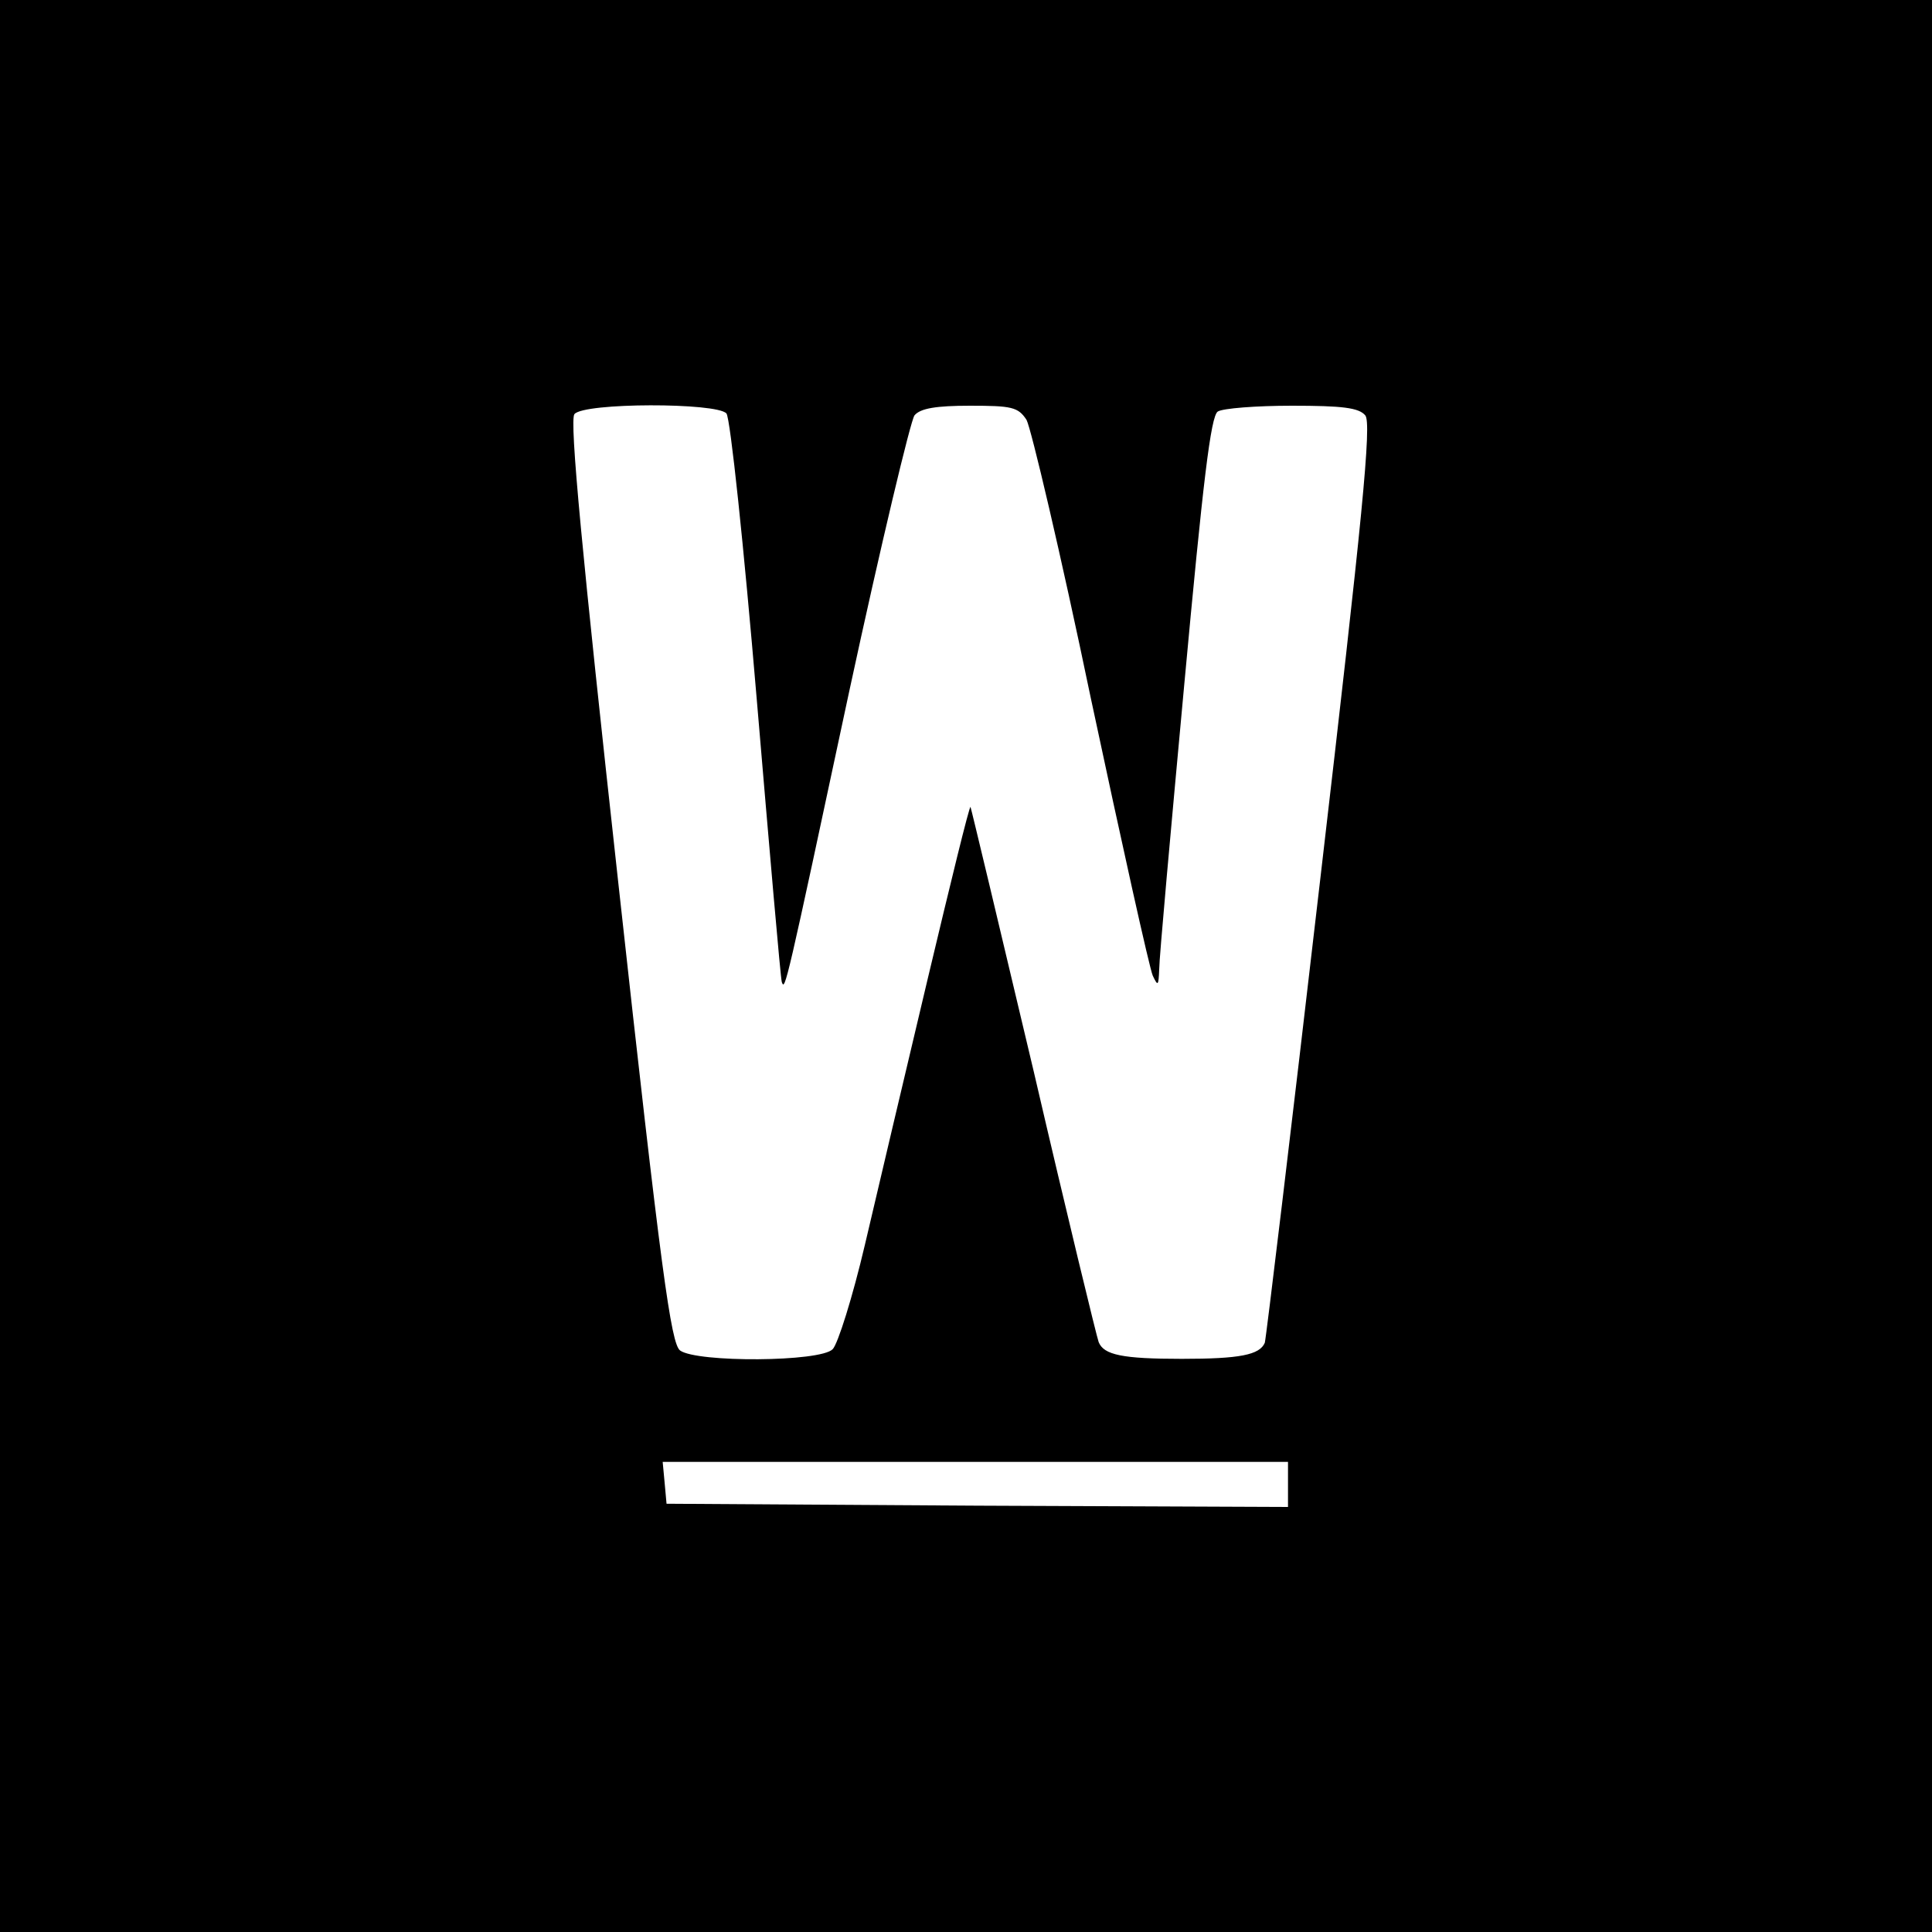 <?xml version="1.0" standalone="no"?>
<!DOCTYPE svg PUBLIC "-//W3C//DTD SVG 20010904//EN"
 "http://www.w3.org/TR/2001/REC-SVG-20010904/DTD/svg10.dtd">
<svg version="1.0" xmlns="http://www.w3.org/2000/svg"
 width="300pt" height="300pt" viewBox="0 0 300 300"
 preserveAspectRatio="xMidYMid meet">
<g transform="translate(0,300) scale(0.1,-0.1)"
fill="#000000" stroke="none">
<path d="M0 1500 l0 -1500 1500 0 1500 0 0 1500 0 1500 -1500 0 -1500 0 0
-1500z m1128 858 c6 -7 27 -206 47 -443 20 -236 37 -434 39 -440 5 -14 6 -10
105 453 49 227 95 419 101 427 9 11 34 15 86 15 65 0 75 -2 88 -22 7 -13 53
-207 100 -433 48 -225 91 -419 96 -430 8 -17 9 -16 10 10 0 17 18 216 39 443
29 314 41 416 52 423 8 5 60 9 115 9 78 0 104 -3 114 -15 10 -12 -4 -155 -70
-721 -45 -388 -84 -712 -86 -719 -8 -19 -39 -25 -129 -25 -92 0 -121 6 -129
26 -3 8 -49 197 -101 421 -53 224 -97 408 -98 410 -2 1 -31 -118 -66 -265 -35
-147 -79 -334 -98 -415 -19 -81 -42 -154 -50 -162 -19 -20 -211 -21 -237 -2
-14 11 -29 117 -96 727 -56 508 -76 718 -68 727 15 18 221 18 236 1z m872
-1663 l0 -35 -482 2 -483 3 -3 33 -3 32 485 0 486 0 0 -35z"/>
</g>
</svg>
